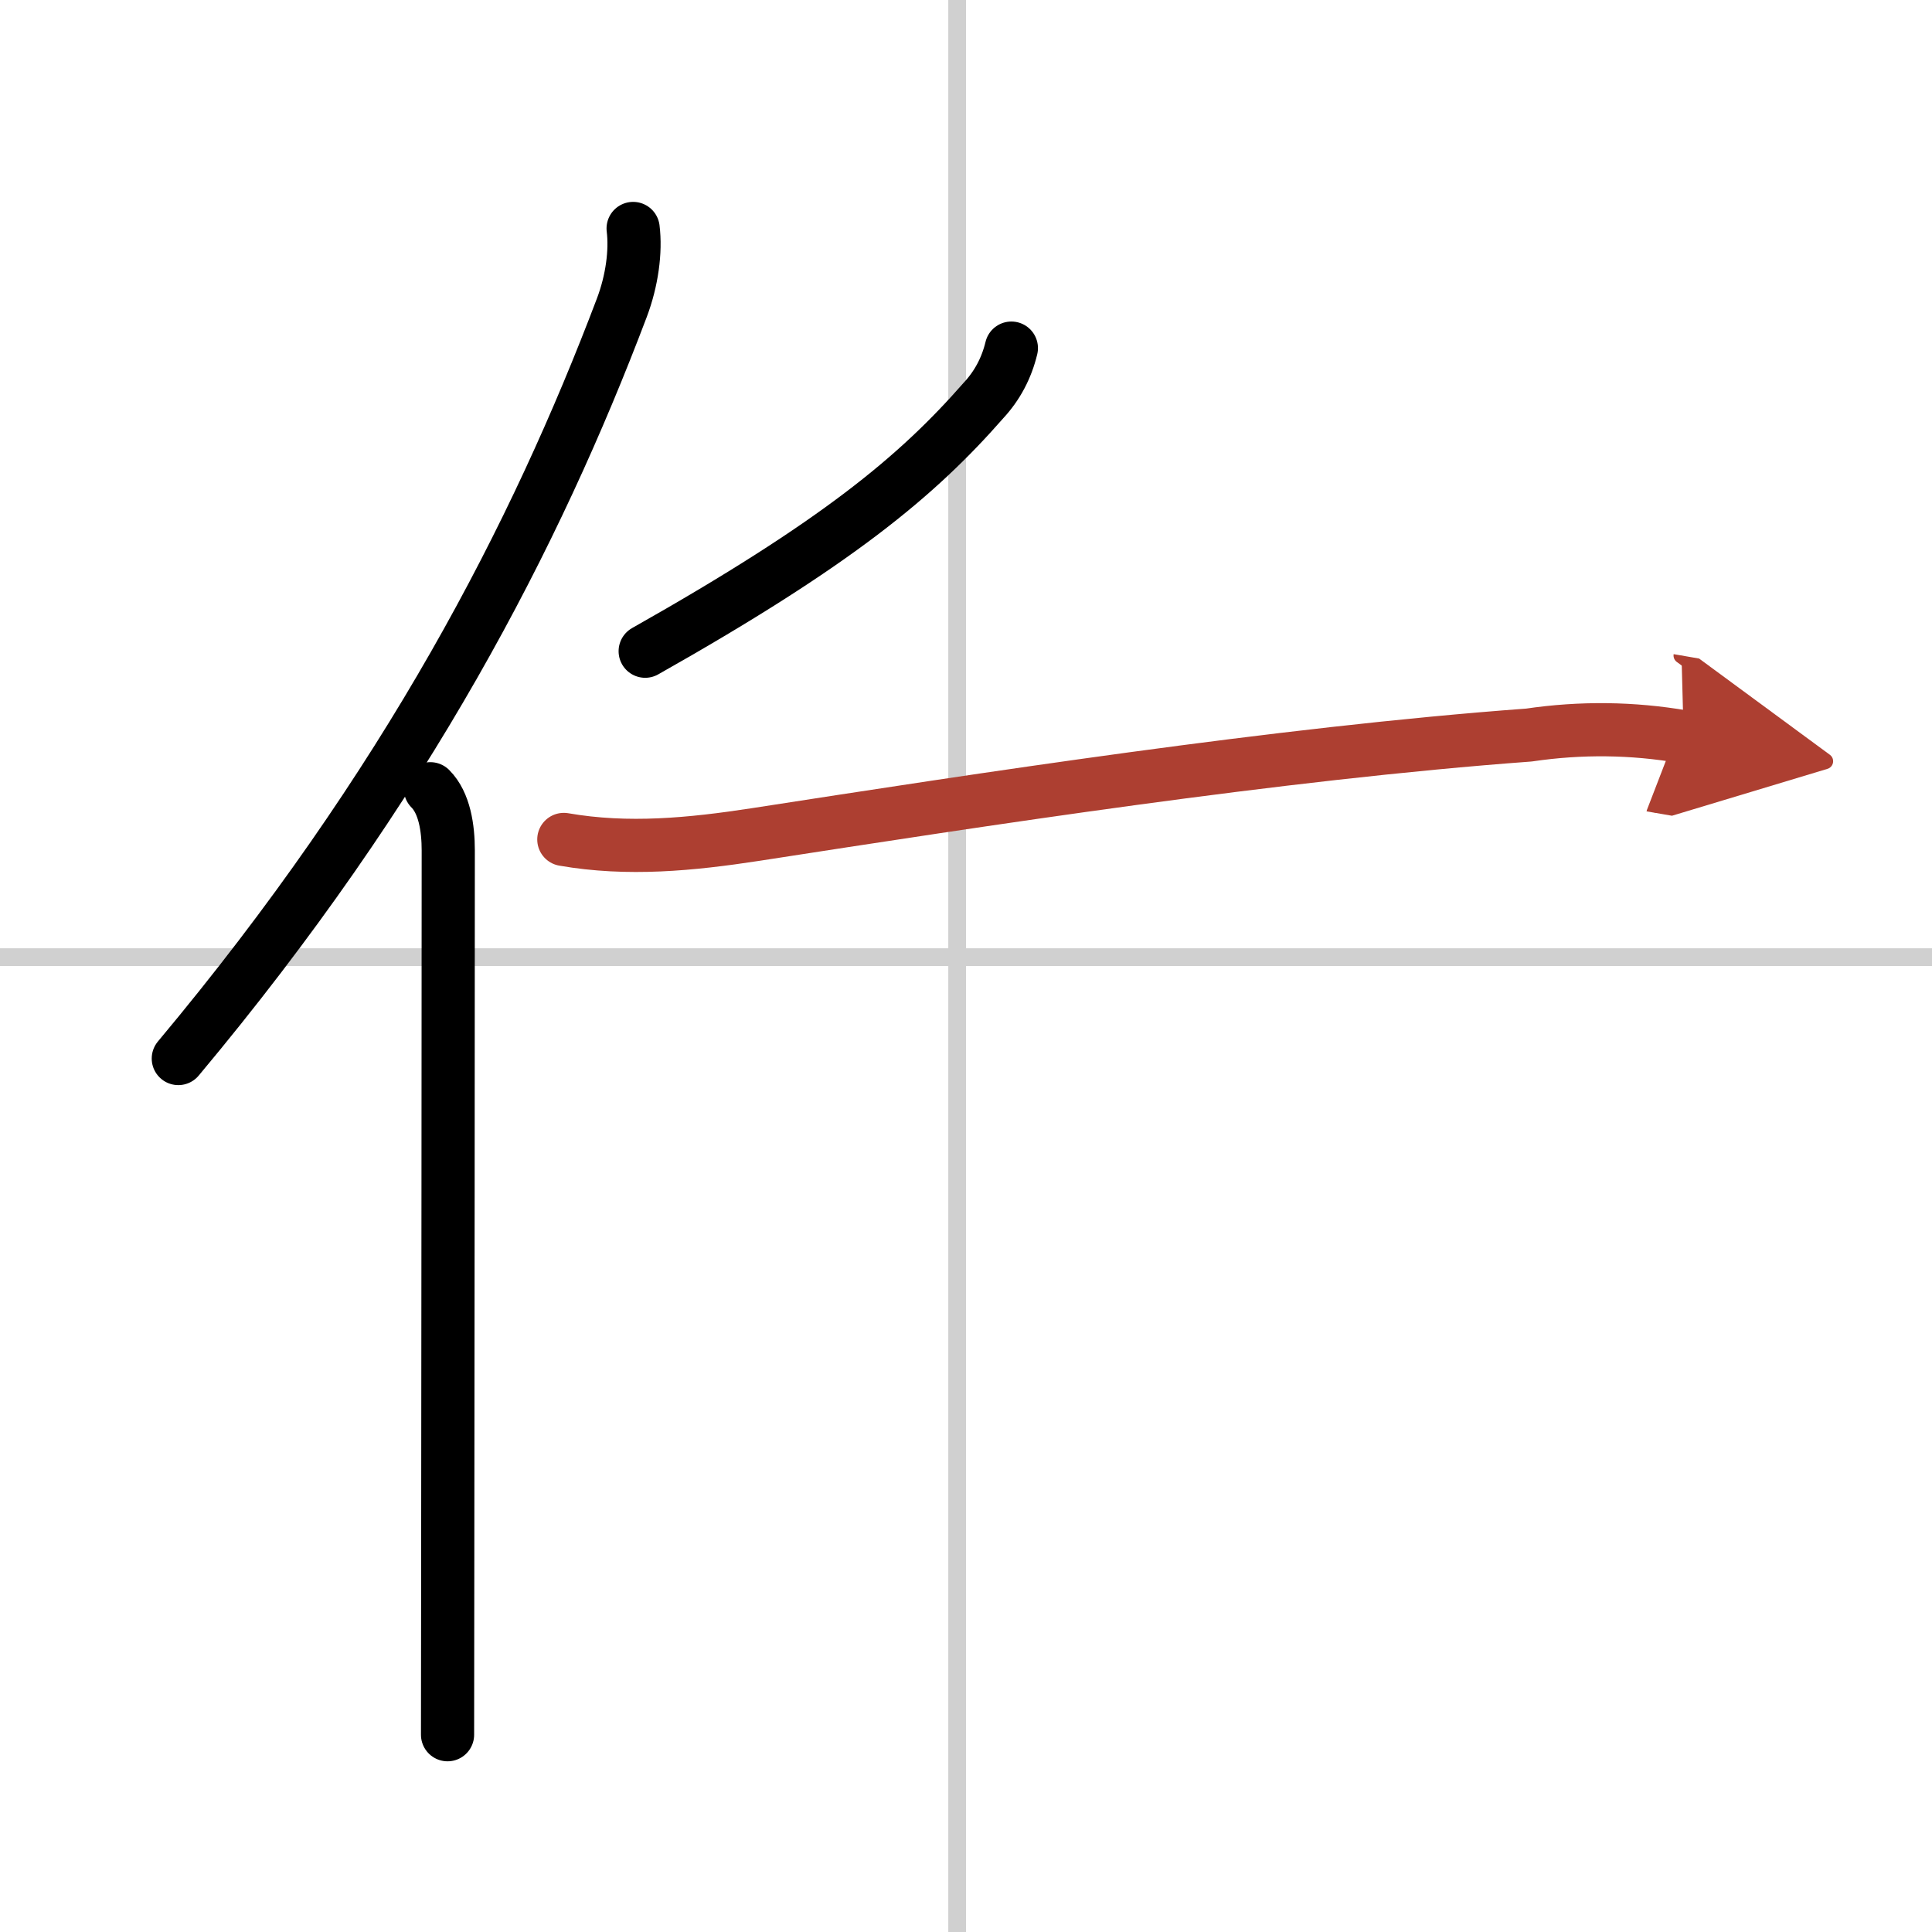 <svg width="400" height="400" viewBox="0 0 109 109" xmlns="http://www.w3.org/2000/svg"><defs><marker id="a" markerWidth="4" orient="auto" refX="1" refY="5" viewBox="0 0 10 10"><polyline points="0 0 10 5 0 10 1 5" fill="#ad3f31" stroke="#ad3f31"/></marker></defs><g fill="none" stroke="#000" stroke-linecap="round" stroke-linejoin="round" stroke-width="3"><rect width="100%" height="100%" fill="#fff" stroke="#fff"/><line x1="54" x2="54" y2="109" stroke="#d0d0d0" stroke-width="1"/><line x2="109" y1="54" y2="54" stroke="#d0d0d0" stroke-width="1"/><path d="M35.72,12.89c0.16,1.29-0.06,2.95-0.64,4.48C30.25,30.12,23,44.25,10.06,59.72"/><path d="m24.28 44.5c0.8 0.8 1.01 2.22 1.01 3.48 0 9.77-0.02 28.06-0.03 40.27 0 4.06-0.01 7.44-0.01 9.62"/><path d="m57.06 19.64c-0.27 1.12-0.79 2.11-1.57 2.95-3.75 4.28-8.25 8.03-19.09 14.15"/><path d="m31.81 47.36c3.62 0.63 7.18 0.28 10.83-0.28 12.61-1.95 29.49-4.57 43.62-5.61 2.92-0.43 5.83-0.4 8.73 0.1" marker-end="url(#a)" stroke="#ad3f31"/></g></svg>
